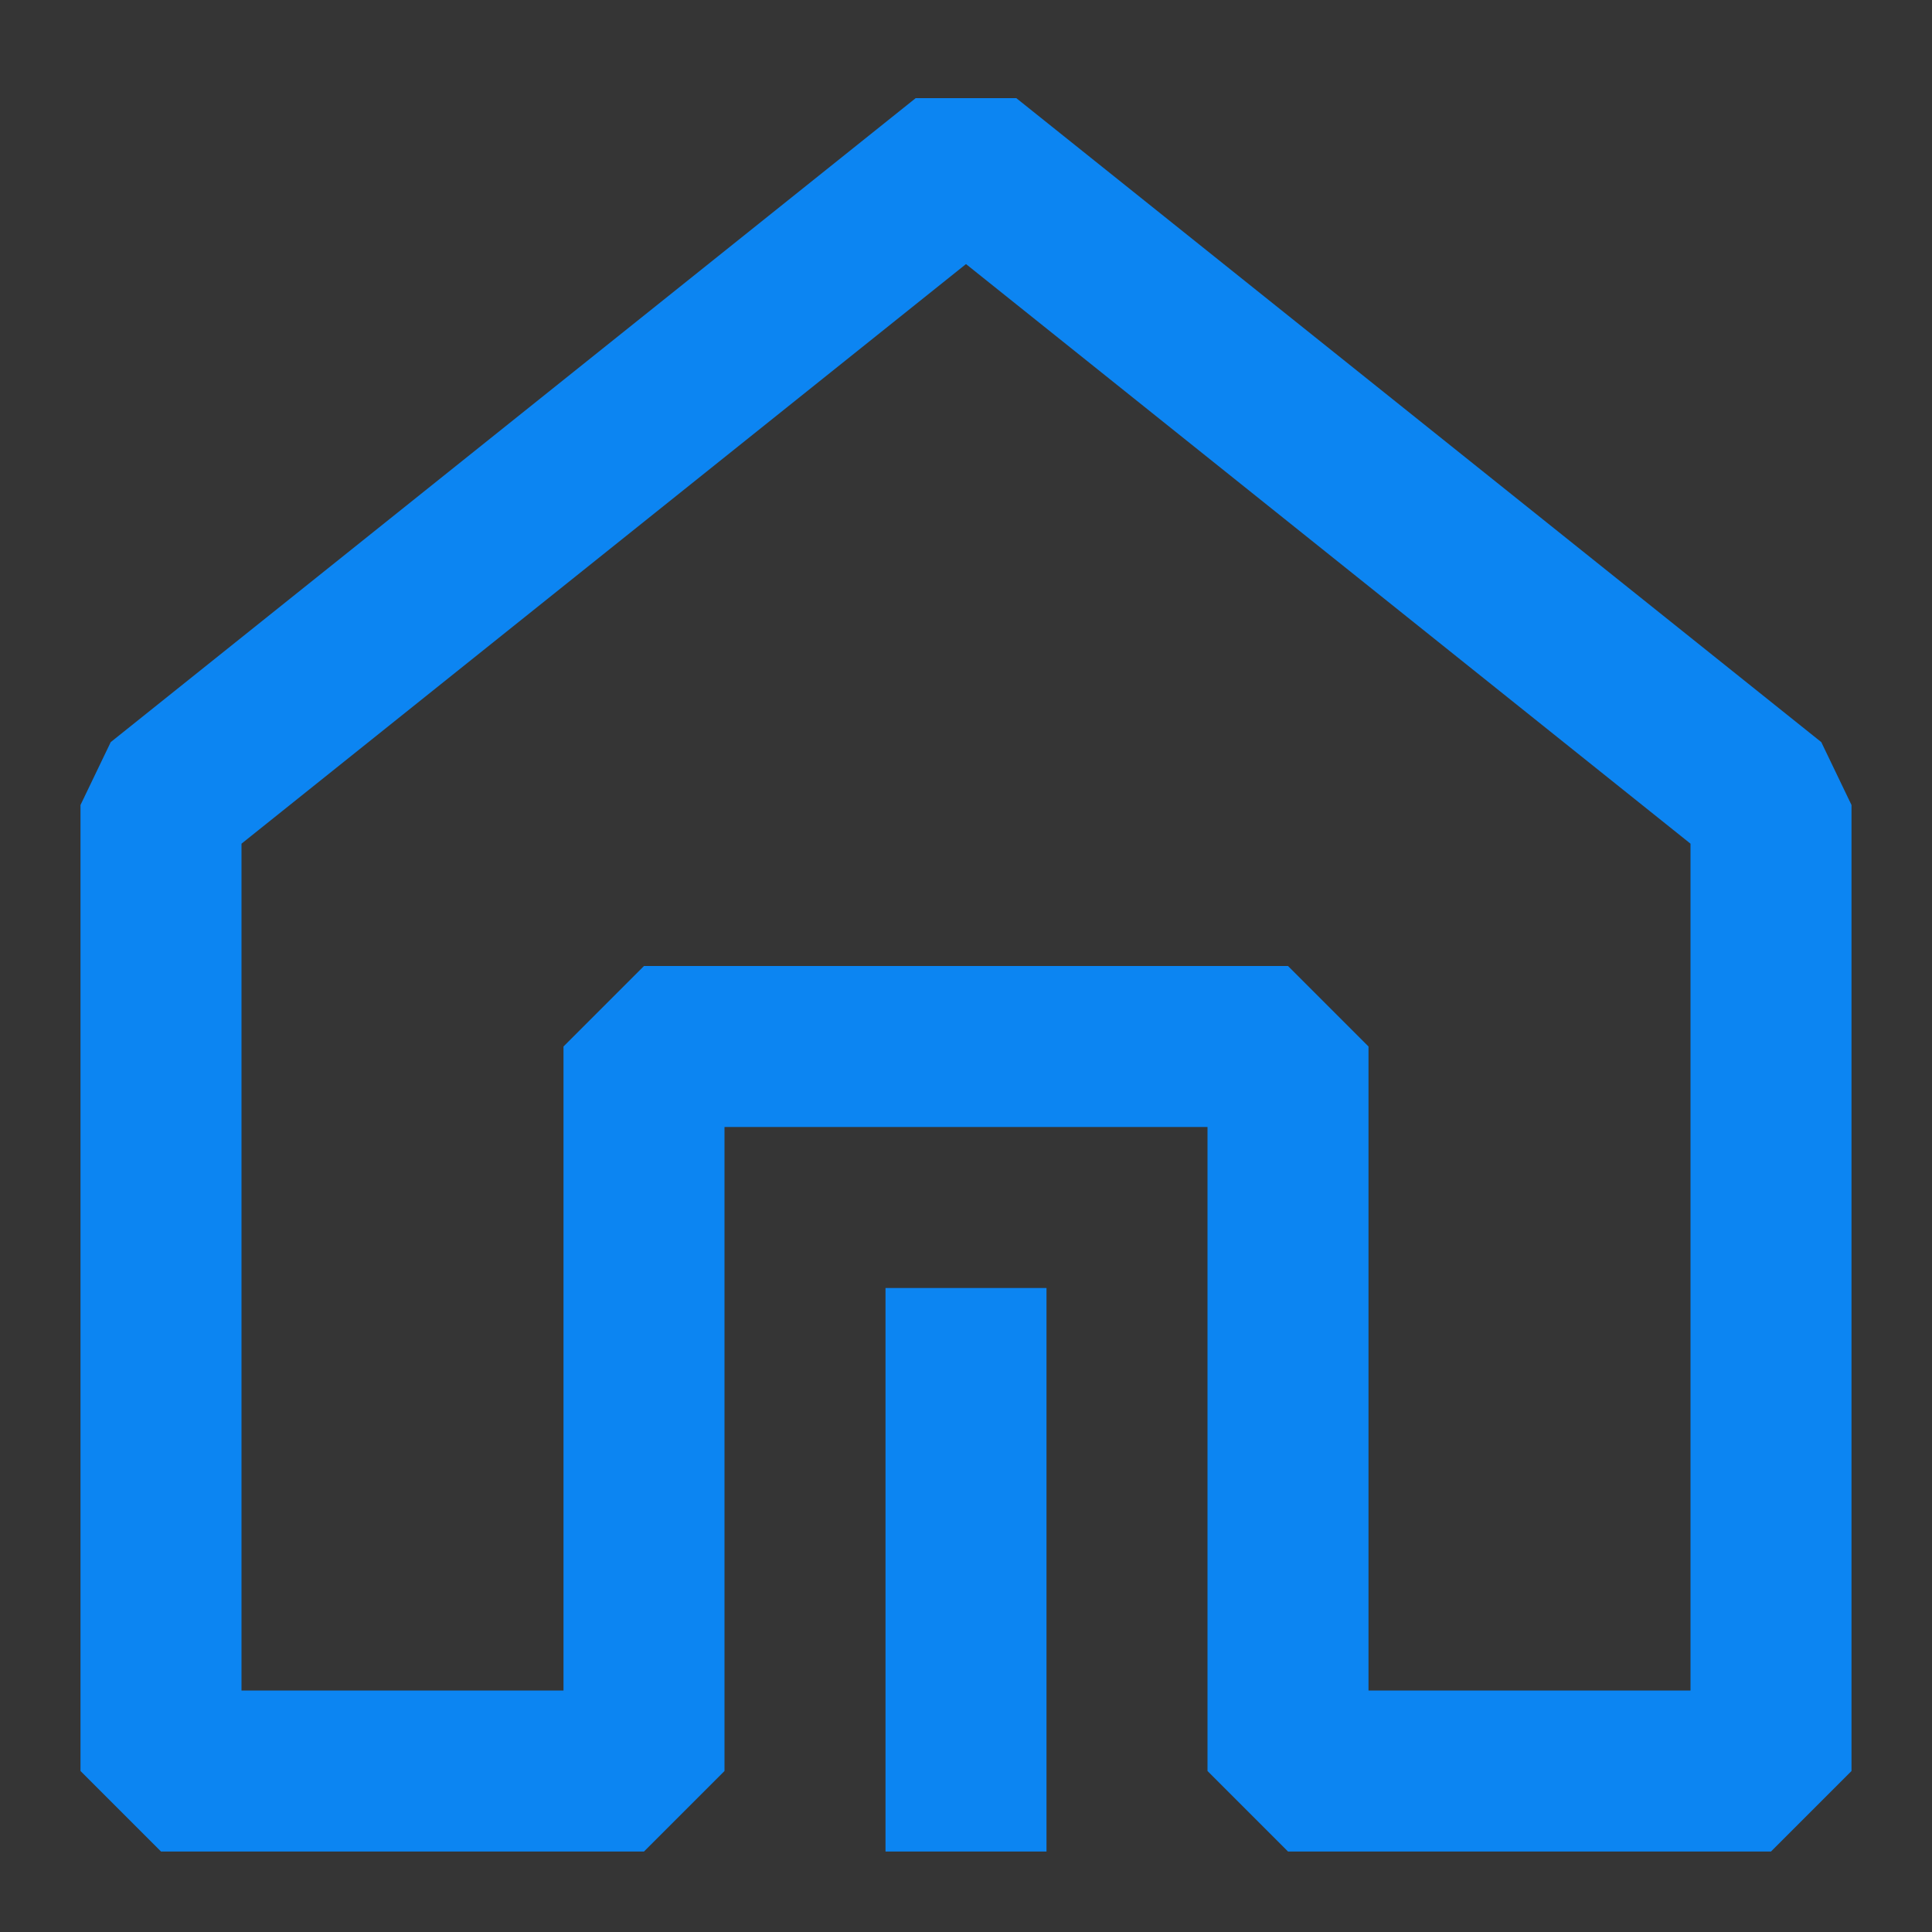 <?xml version="1.0" encoding="UTF-8"?><svg width="24" height="24" viewBox="0 0 48 48" fill="none" xmlns="http://www.w3.org/2000/svg"><rect x="0" y="0" width="48" height="48" fill="#333333" stroke="none"/><rect width="48" height="48" fill="white" fill-opacity="0.01"/><path d="M44 44V20L24 4L4 20L4 44H16V26H32V44H44Z" fill="none" stroke="#0c85f2" stroke-width="4" stroke-linejoin="bevel"/><path d="M24 44V34" stroke="#0c85f2" stroke-width="4" stroke-linecap="square" stroke-linejoin="bevel"/></svg>